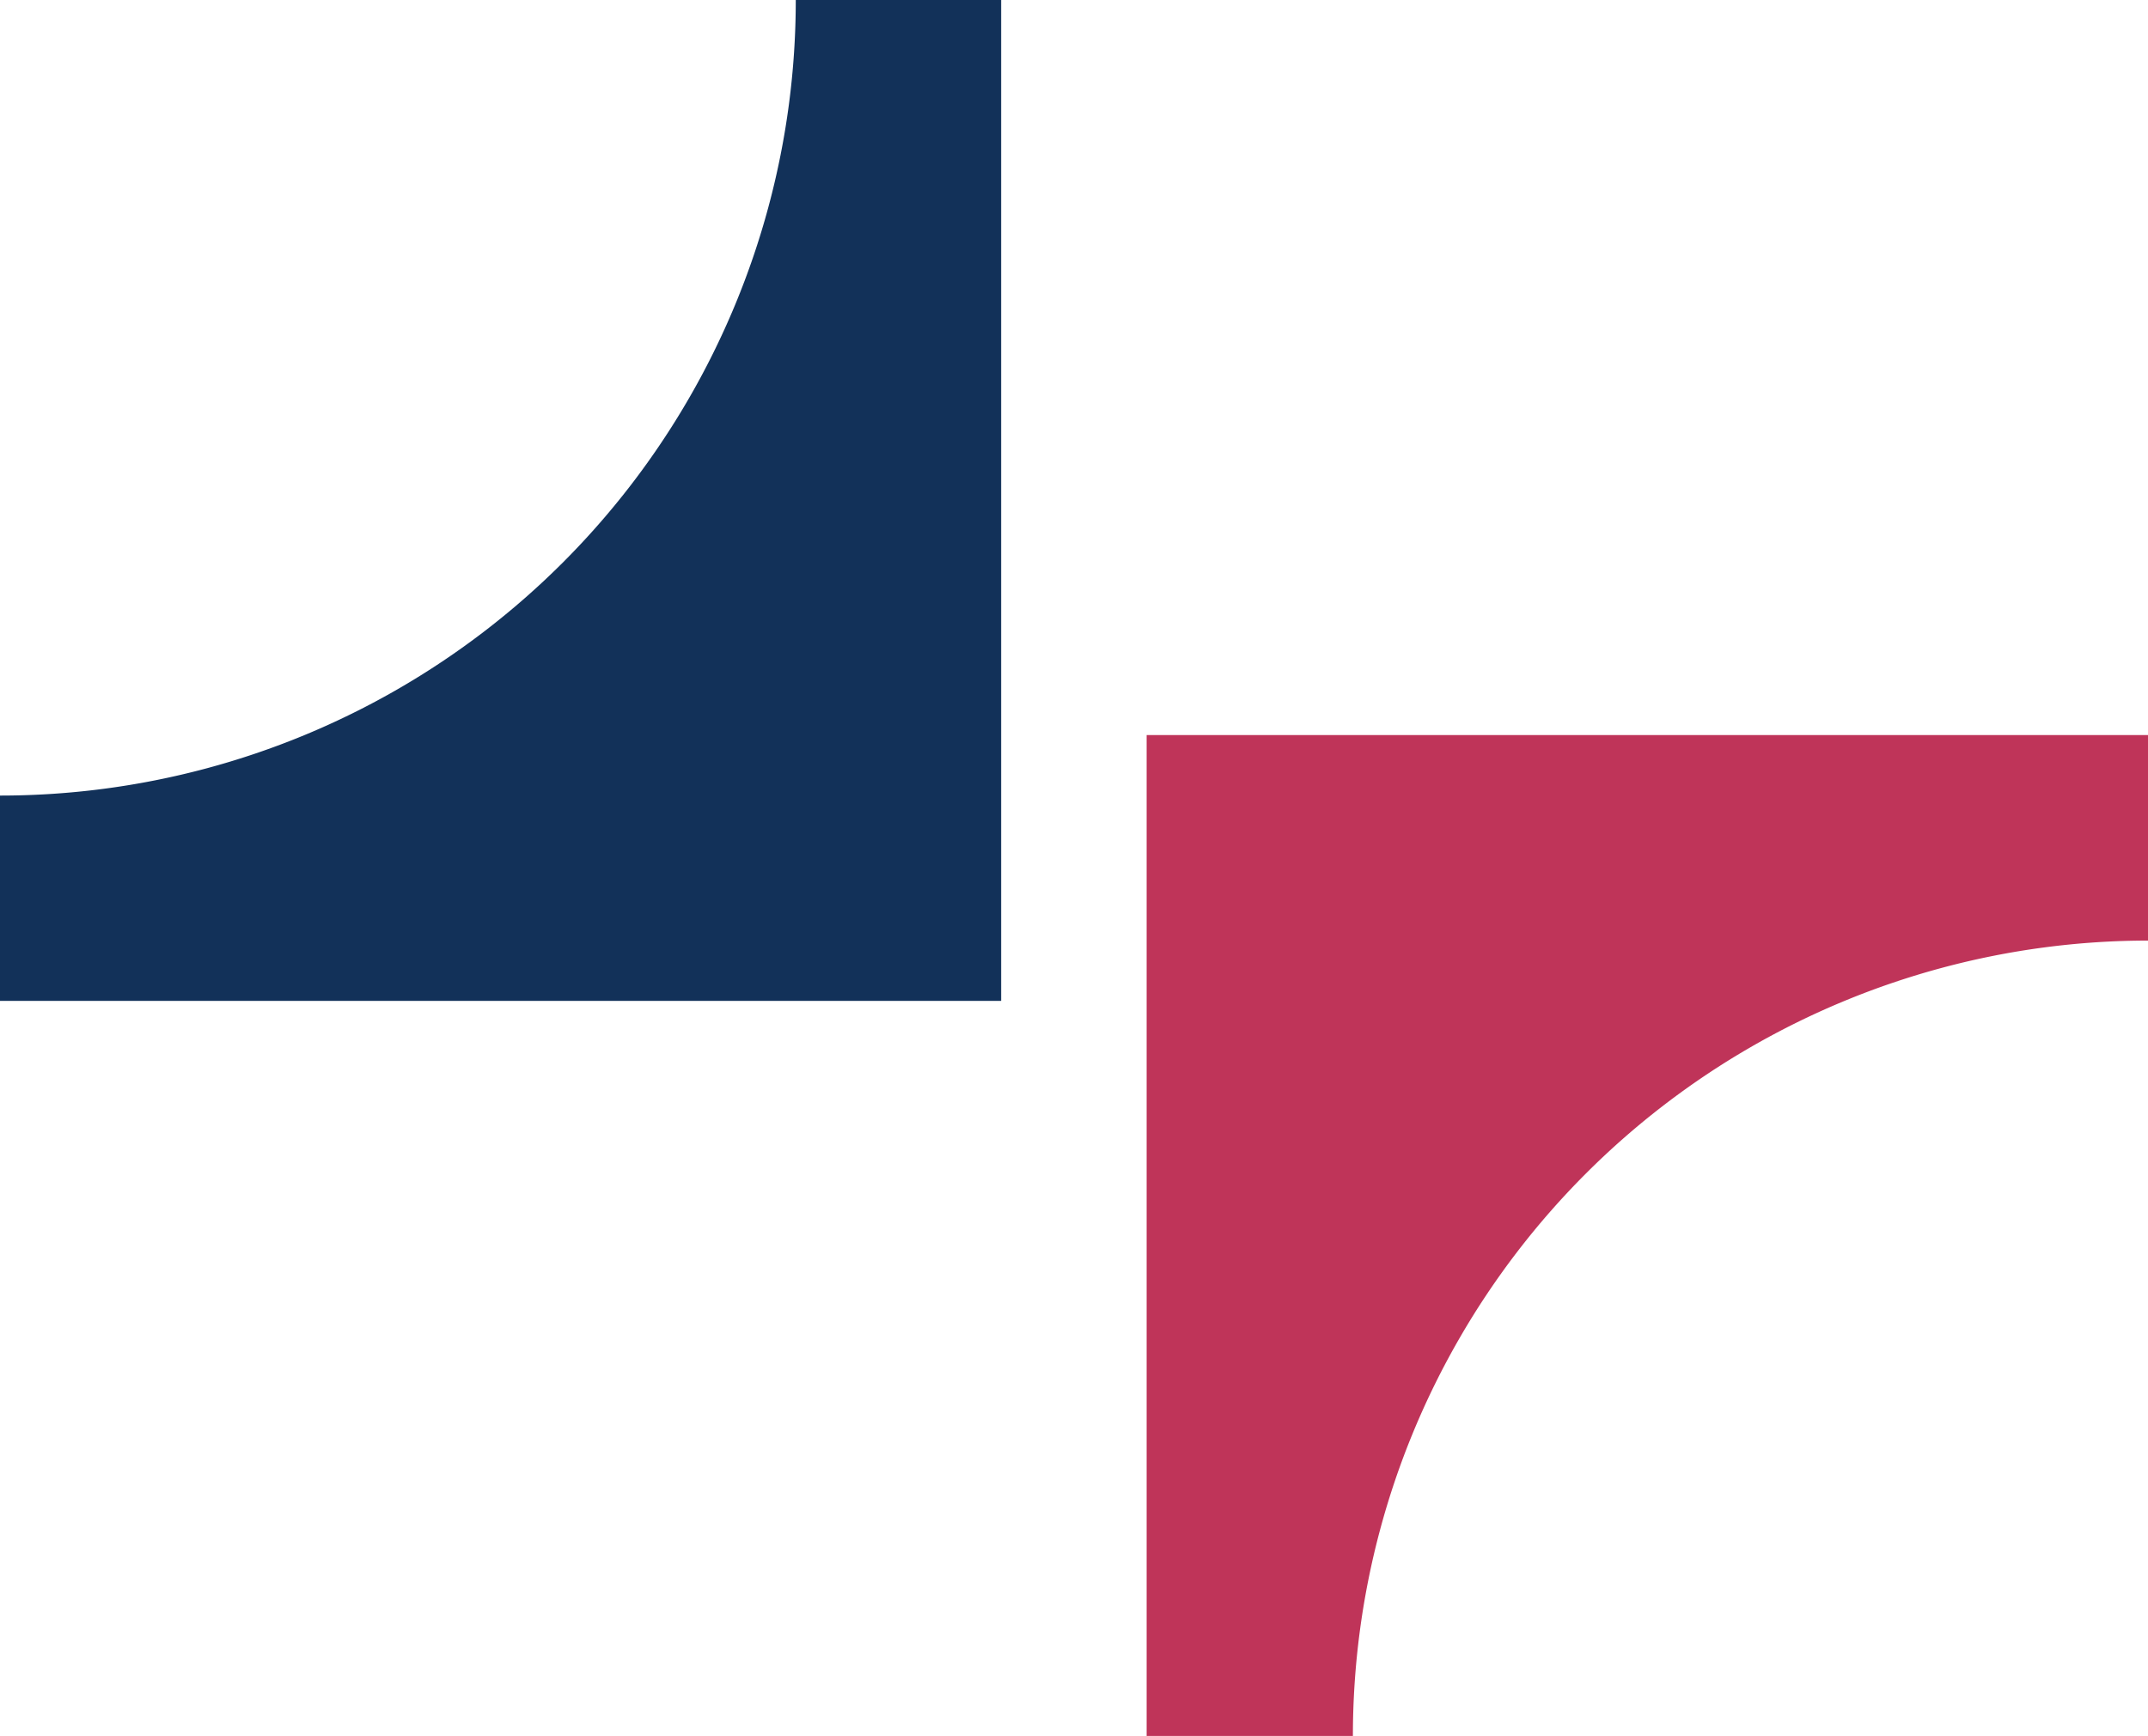 <?xml version="1.0" encoding="UTF-8"?> <svg xmlns="http://www.w3.org/2000/svg" viewBox="0 0 96.85 78.29"><defs><style>.cls-1{fill:#bf3459;}.cls-2{fill:#123159;}</style></defs><g id="Layer_2" data-name="Layer 2"><g id="Layer_1-2" data-name="Layer 1"><path class="cls-1" d="M51.7,78.29V33.15H96.85v9.27A35.87,35.87,0,0,0,61,78.29Z"></path><path class="cls-2" d="M45.14,0V45.14H0V35.88A35.87,35.87,0,0,0,35.88,0Z"></path></g></g></svg> 